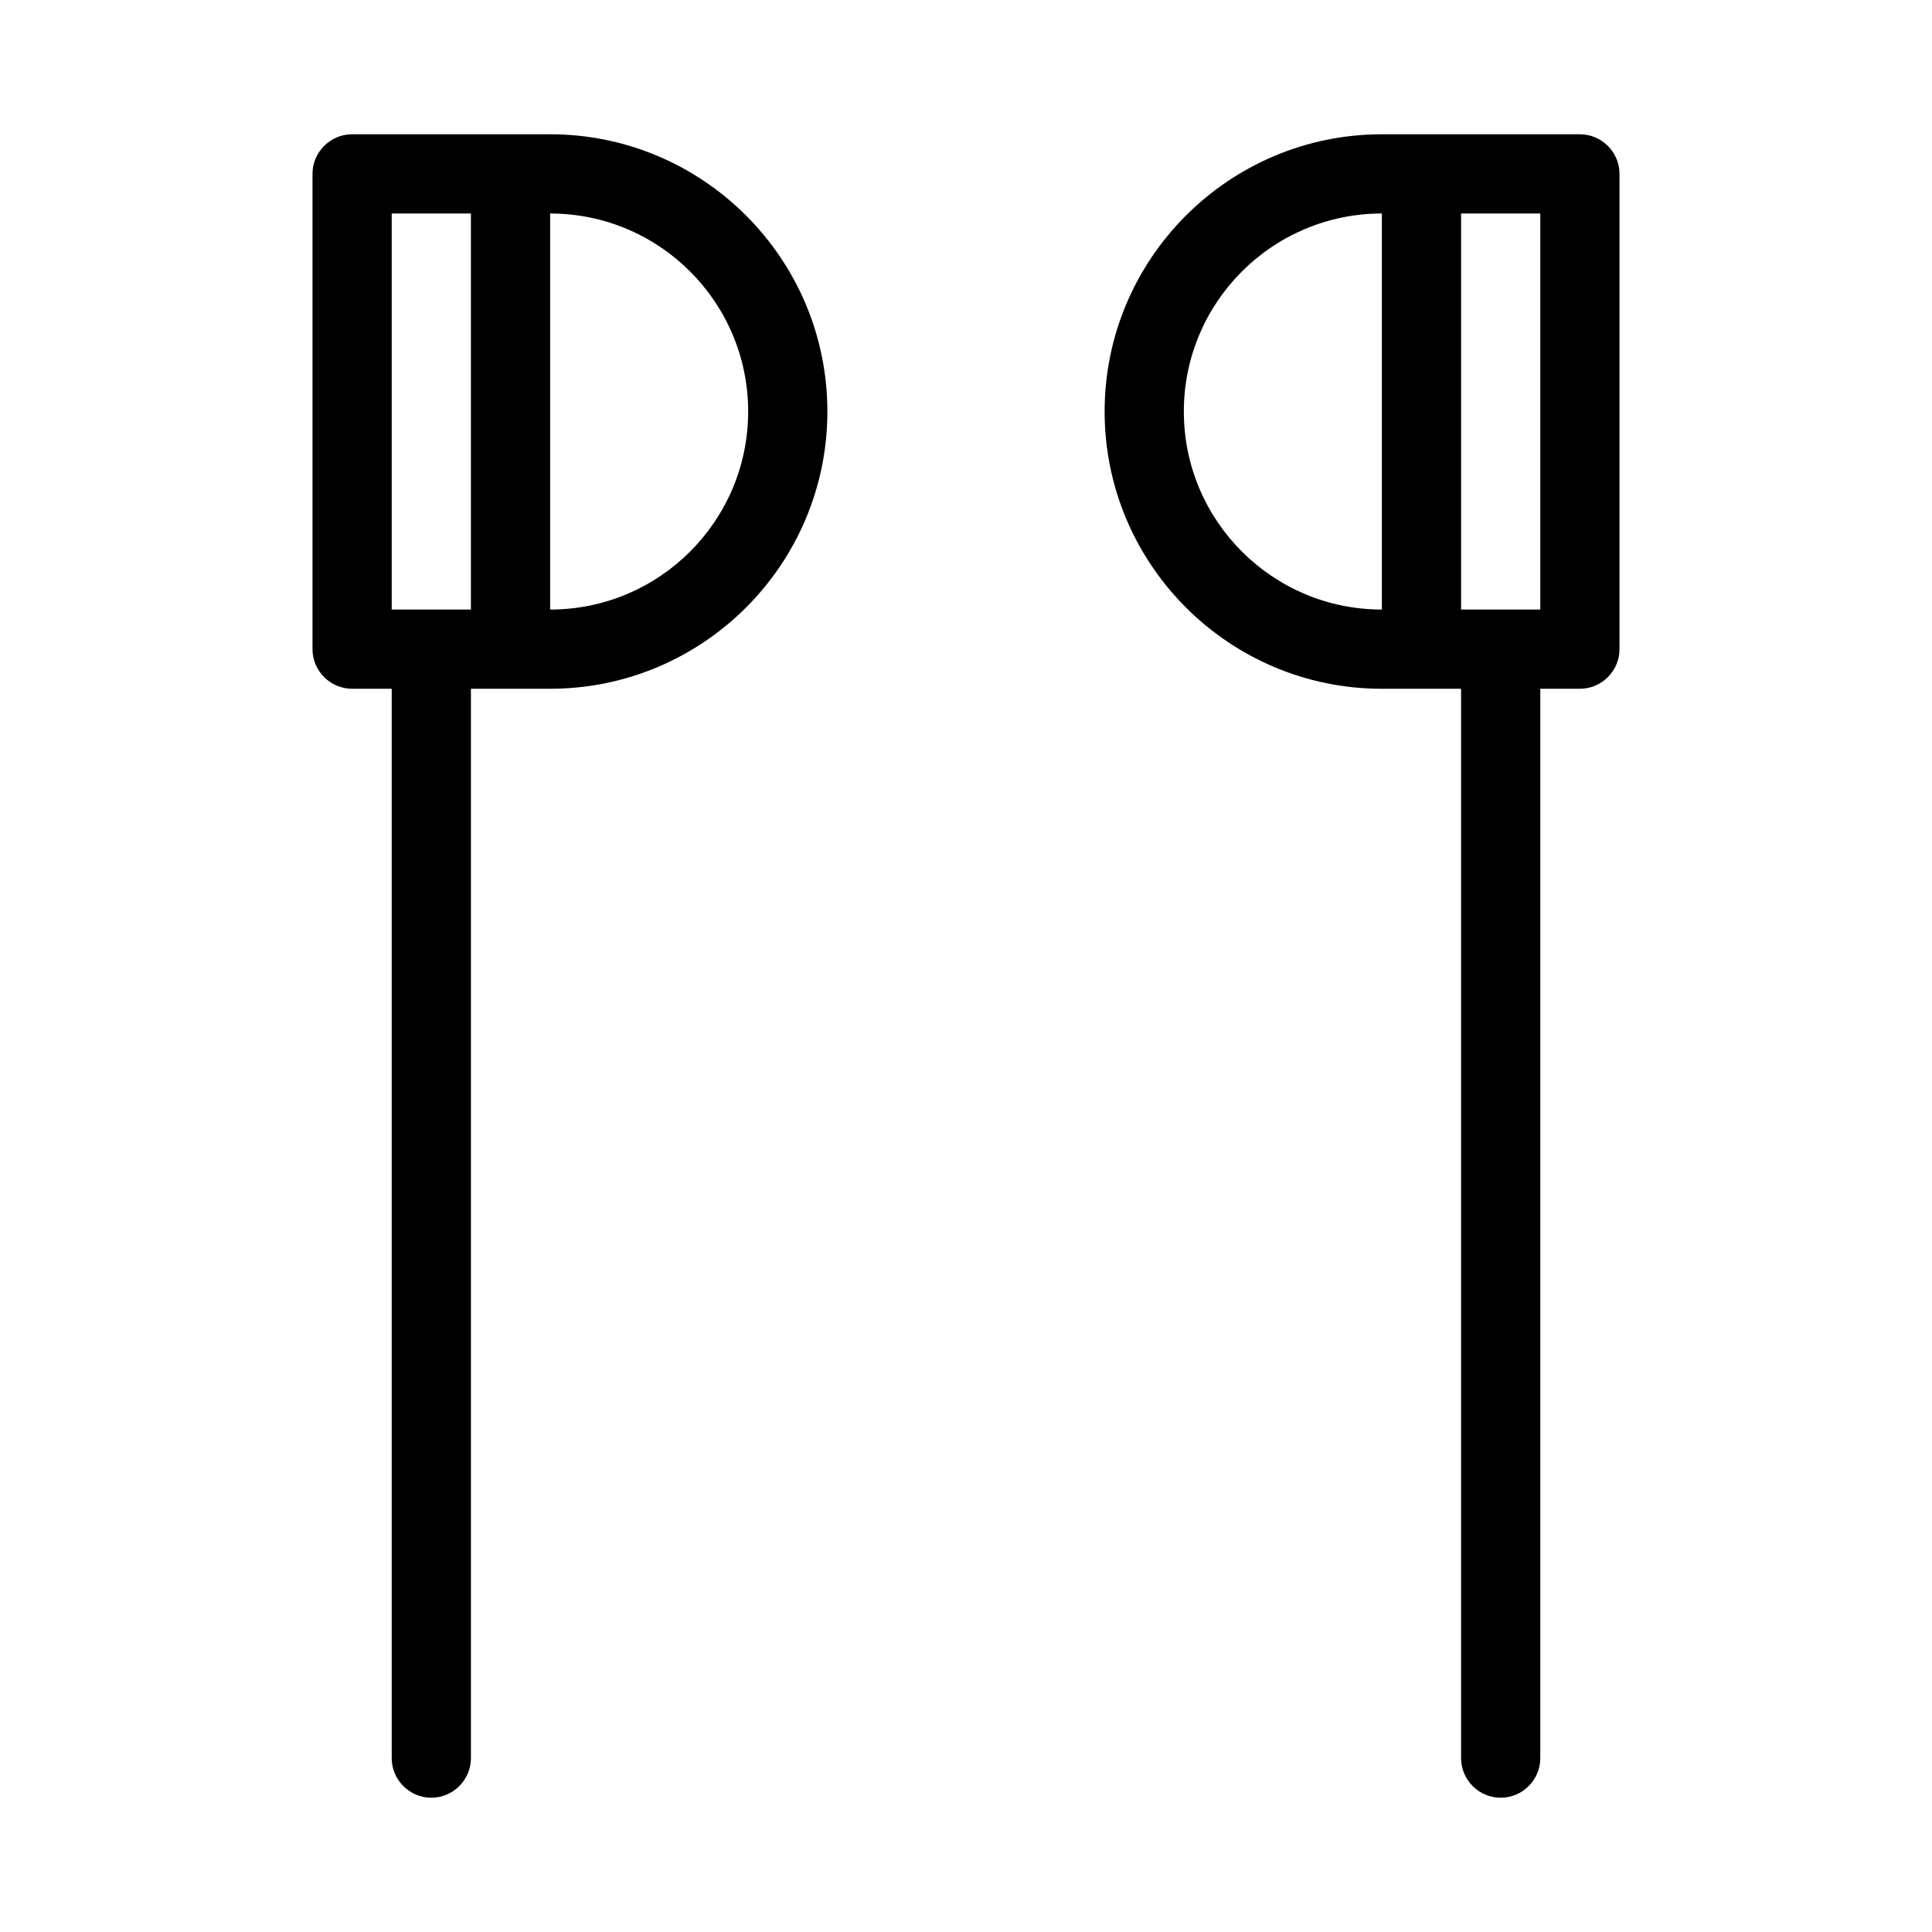 <?xml version="1.0" encoding="UTF-8"?>
<!-- Uploaded to: ICON Repo, www.svgrepo.com, Generator: ICON Repo Mixer Tools -->
<svg fill="#000000" width="800px" height="800px" version="1.1" viewBox="144 144 512 512" xmlns="http://www.w3.org/2000/svg">
 <g>
  <path d="m237.31 326.53h10.496v283.39c0 5.773 4.723 10.496 10.496 10.496 5.773 0 10.496-4.723 10.496-10.496v-283.39h20.992c40.516 0 73.473-32.957 73.473-73.473 0-40.516-32.957-73.473-73.473-73.473h-52.48c-5.773 0-10.496 4.723-10.496 10.496v125.95c0 5.773 4.727 10.496 10.496 10.496zm52.48-125.95c28.969 0 52.48 23.512 52.48 52.48s-23.512 52.48-52.48 52.48zm-41.984 0h20.992v104.96h-20.992z"/>
  <path d="m510.21 326.53h20.992v283.39c0 5.773 4.723 10.496 10.496 10.496 5.773 0 10.496-4.723 10.496-10.496v-283.39h10.496c5.773 0 10.496-4.723 10.496-10.496v-125.95c0-5.773-4.723-10.496-10.496-10.496h-52.48c-40.516 0-73.473 32.957-73.473 73.473 0 40.516 32.957 73.473 73.473 73.473zm20.992-125.95h20.992v104.96h-20.992zm-20.992 0v104.96c-28.969 0-52.48-23.512-52.48-52.48s23.512-52.48 52.48-52.48z"/>
 </g>
</svg>
